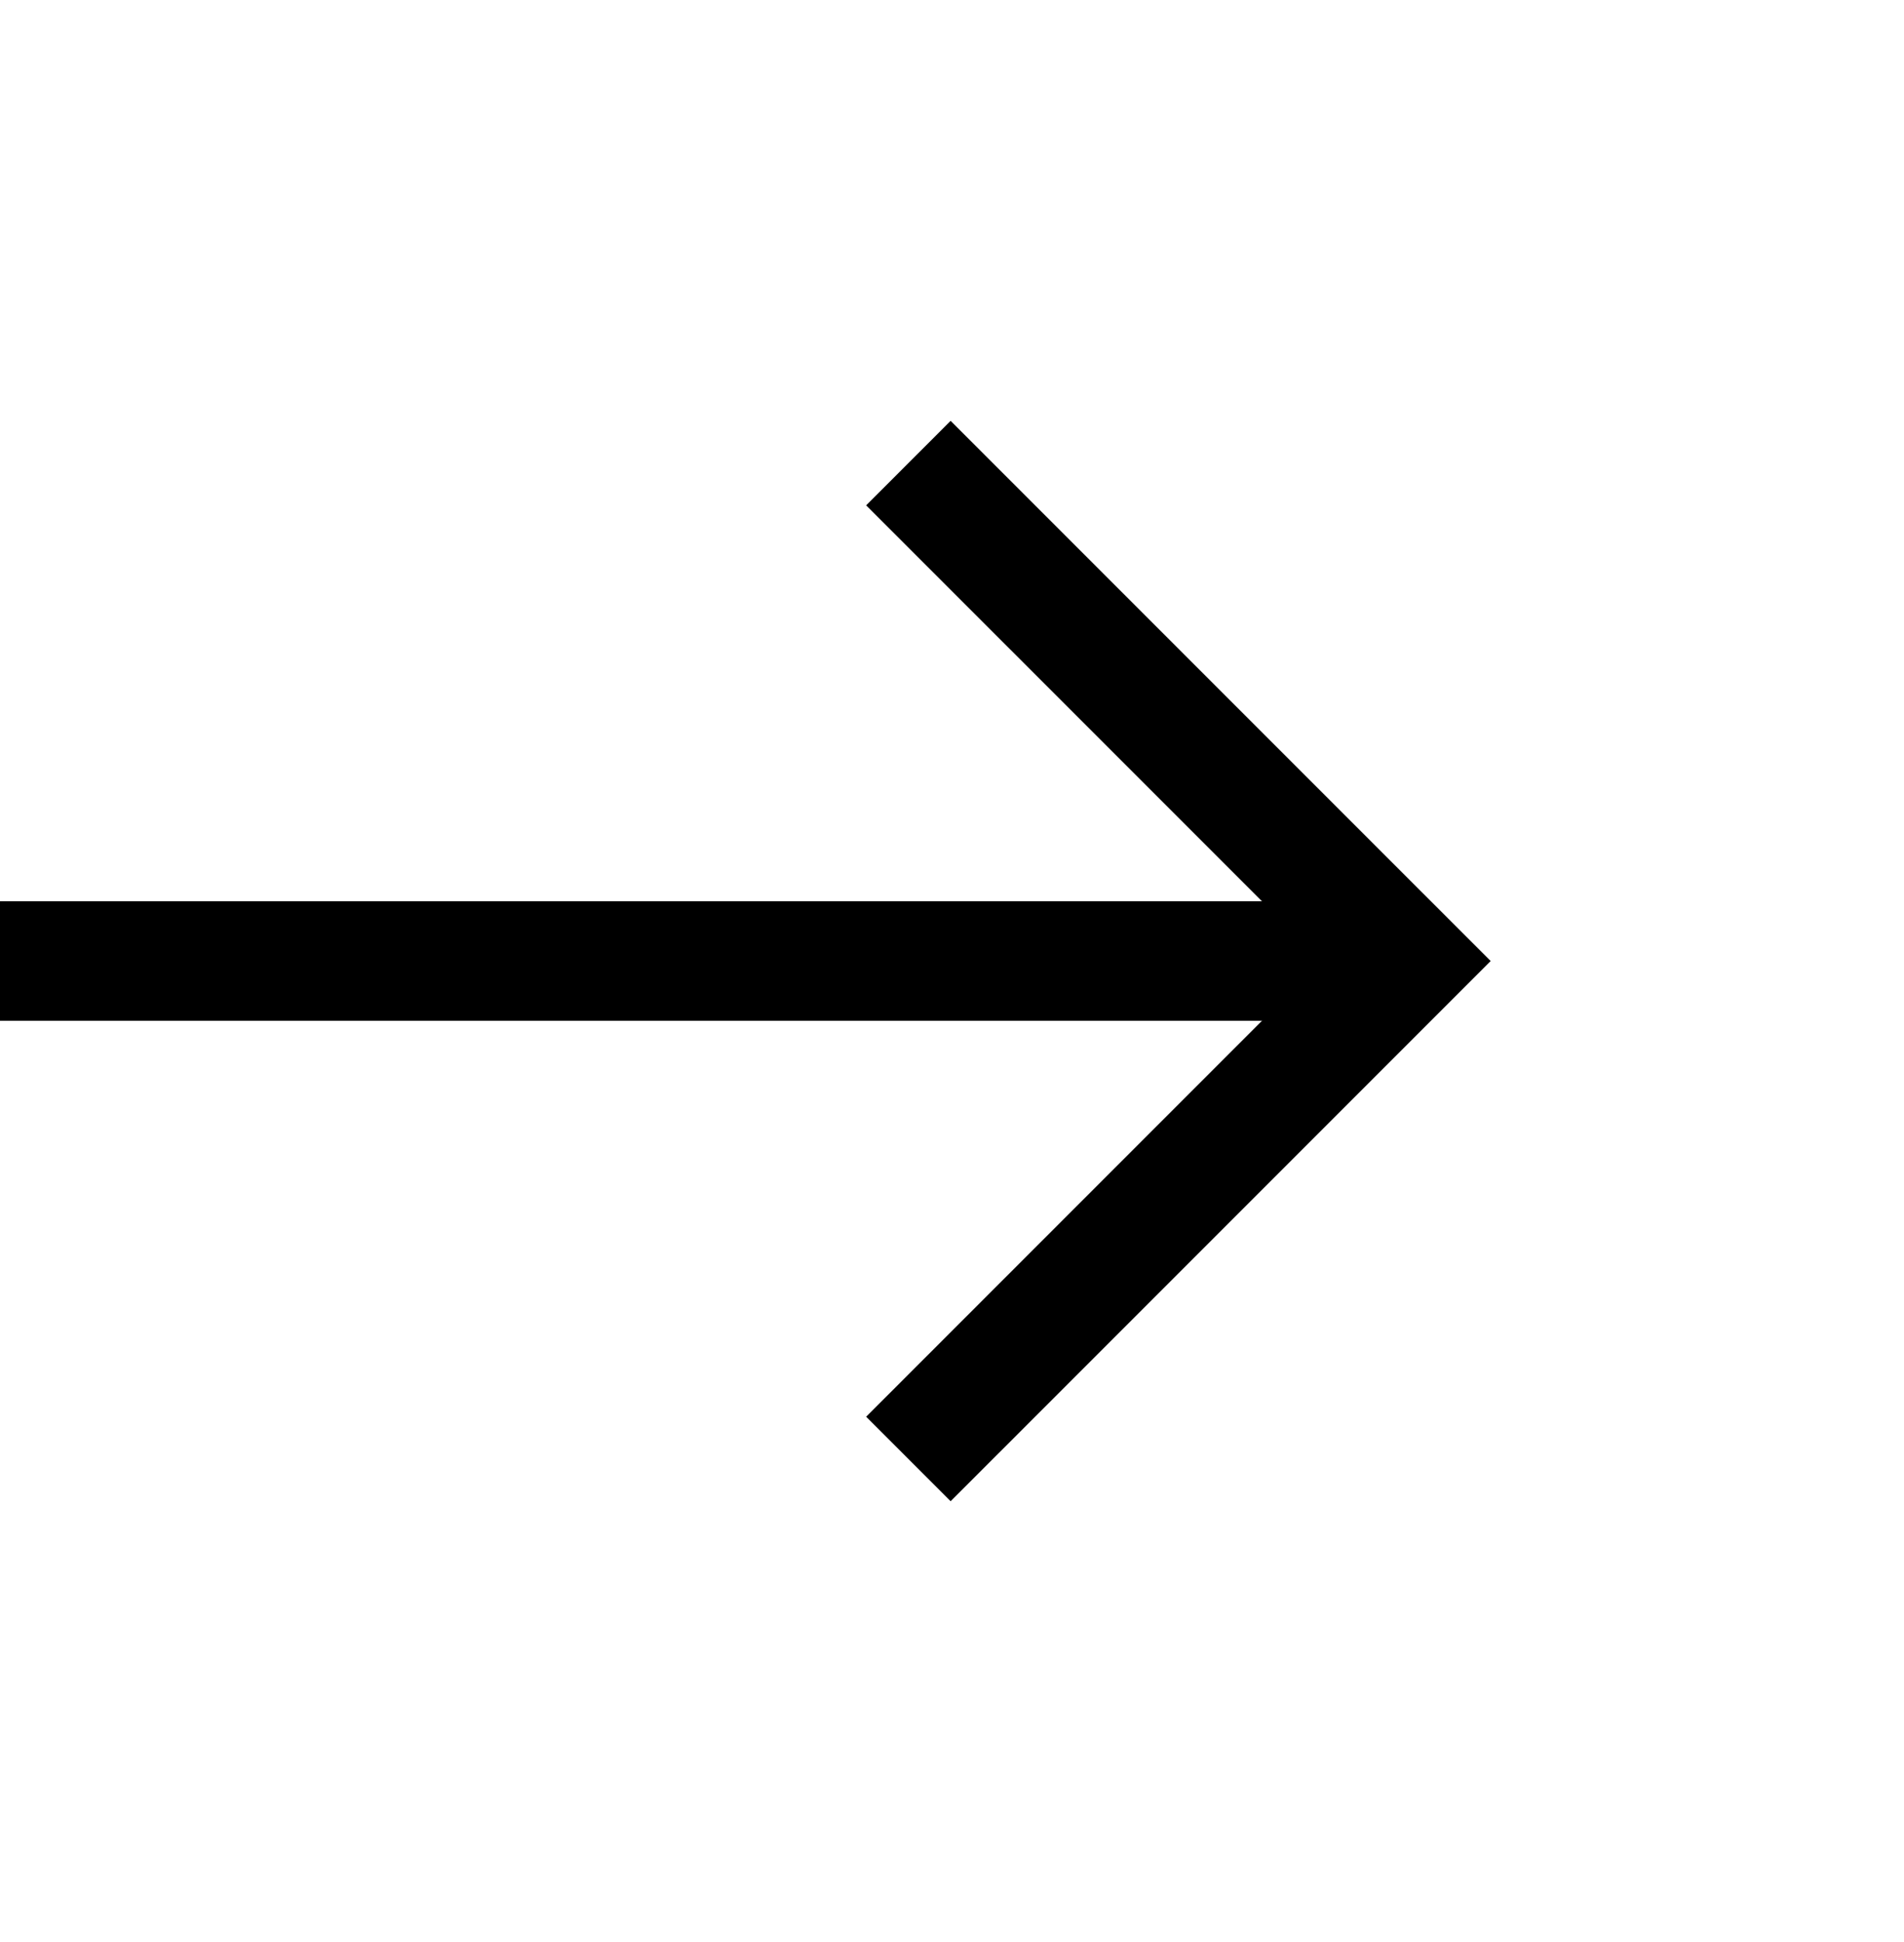 <svg width="51" height="52" viewBox="0 0 51 52" fill="none" xmlns="http://www.w3.org/2000/svg">
<path d="M24.332 12.4L37.666 25.733L24.332 39.066" stroke="black" stroke-width="3.2" stroke-miterlimit="10"/>
<path d="M36 25.732L0 25.732" stroke="black" stroke-width="3.2"/>
</svg>

